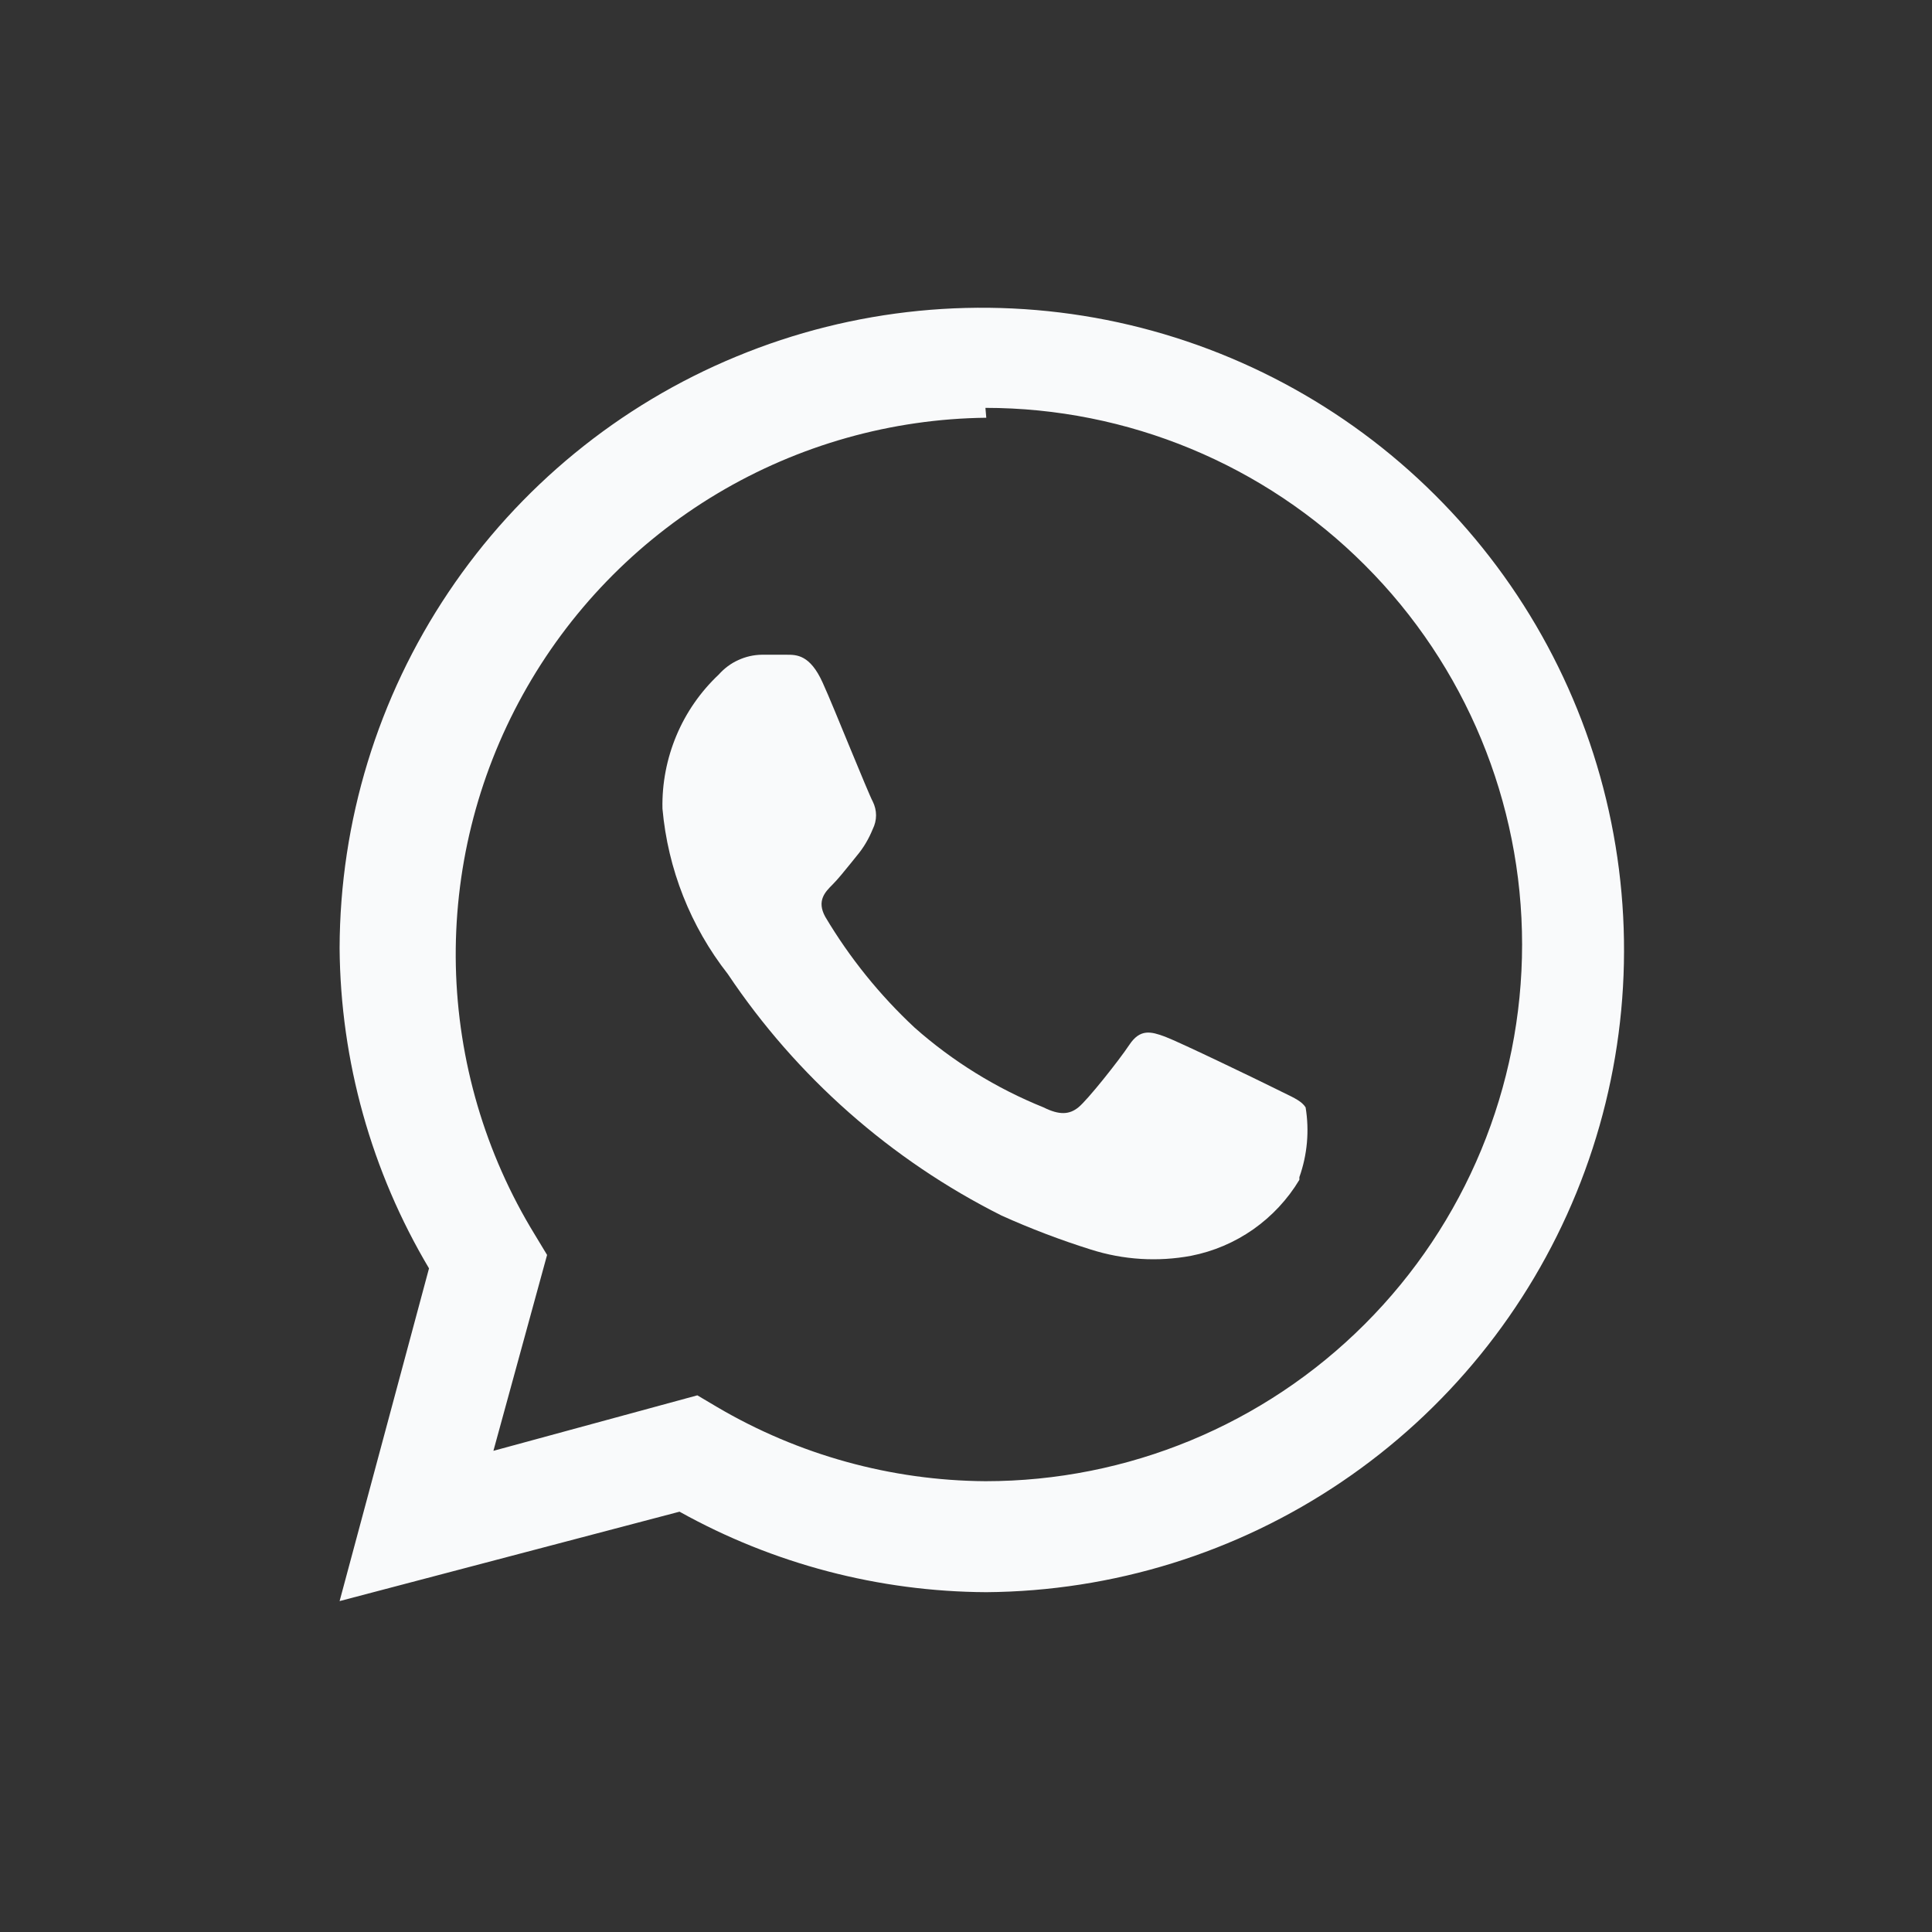 <?xml version="1.0" encoding="UTF-8"?> <svg xmlns="http://www.w3.org/2000/svg" width="18" height="18" viewBox="0 0 18 18" fill="none"><rect x="0" y="0" width="18" height="18" fill="#333333" stroke="none"/><path fill-rule="evenodd" clip-rule="evenodd" d="M9.189 14.834C8.188 14.829 7.205 14.571 6.331 14.084L3.164 14.917L3.997 11.817C3.46 10.914 3.172 9.884 3.164 8.834C3.167 7.653 3.52 6.499 4.178 5.518C4.835 4.538 5.768 3.773 6.86 3.322C7.951 2.87 9.151 2.752 10.31 2.981C11.468 3.211 12.533 3.778 13.369 4.611C14.206 5.444 14.778 6.506 15.012 7.664C15.246 8.821 15.133 10.022 14.686 11.115C14.239 12.208 13.478 13.145 12.5 13.806C11.522 14.468 10.37 14.825 9.189 14.834ZM6.682 4.599C7.441 4.146 8.306 3.902 9.189 3.892L9.181 3.8C10.507 3.8 11.779 4.327 12.716 5.265C13.654 6.202 14.181 7.474 14.181 8.8C14.181 10.126 13.654 11.398 12.716 12.336C11.779 13.274 10.507 13.8 9.181 13.8C8.301 13.794 7.439 13.555 6.681 13.109L6.497 13L4.597 13.517L5.097 11.692L4.981 11.5C4.52 10.747 4.267 9.884 4.247 9.001C4.228 8.117 4.443 7.245 4.871 6.472C5.299 5.698 5.924 5.052 6.682 4.599Z" fill="#F9FAFB"></path><path d="M12.106 10.992C11.997 11.174 11.85 11.331 11.677 11.453C11.503 11.575 11.306 11.659 11.097 11.7C10.786 11.758 10.466 11.738 10.164 11.642C9.88 11.553 9.602 11.447 9.331 11.325C8.301 10.808 7.422 10.033 6.781 9.075C6.433 8.631 6.222 8.096 6.172 7.534C6.167 7.3 6.212 7.068 6.302 6.853C6.392 6.638 6.527 6.444 6.697 6.284C6.748 6.227 6.809 6.181 6.878 6.15C6.947 6.118 7.022 6.101 7.097 6.1H7.331C7.422 6.1 7.547 6.1 7.664 6.359C7.722 6.486 7.826 6.741 7.922 6.974C8.021 7.213 8.11 7.429 8.131 7.467C8.151 7.507 8.162 7.551 8.162 7.596C8.162 7.641 8.151 7.685 8.131 7.725C8.094 7.816 8.044 7.901 7.981 7.975C7.963 7.997 7.946 8.019 7.928 8.041C7.868 8.115 7.807 8.191 7.756 8.242C7.689 8.309 7.606 8.392 7.689 8.542C7.916 8.924 8.197 9.272 8.522 9.575C8.877 9.889 9.283 10.14 9.722 10.317C9.872 10.392 9.964 10.384 10.047 10.317C10.131 10.25 10.422 9.884 10.522 9.734C10.622 9.584 10.722 9.609 10.856 9.659C10.989 9.709 11.731 10.067 11.881 10.142C11.909 10.156 11.936 10.169 11.96 10.181C12.064 10.231 12.13 10.263 12.164 10.317C12.2 10.535 12.18 10.759 12.106 10.967V10.992Z" fill="#F9FAFB"></path></svg> 